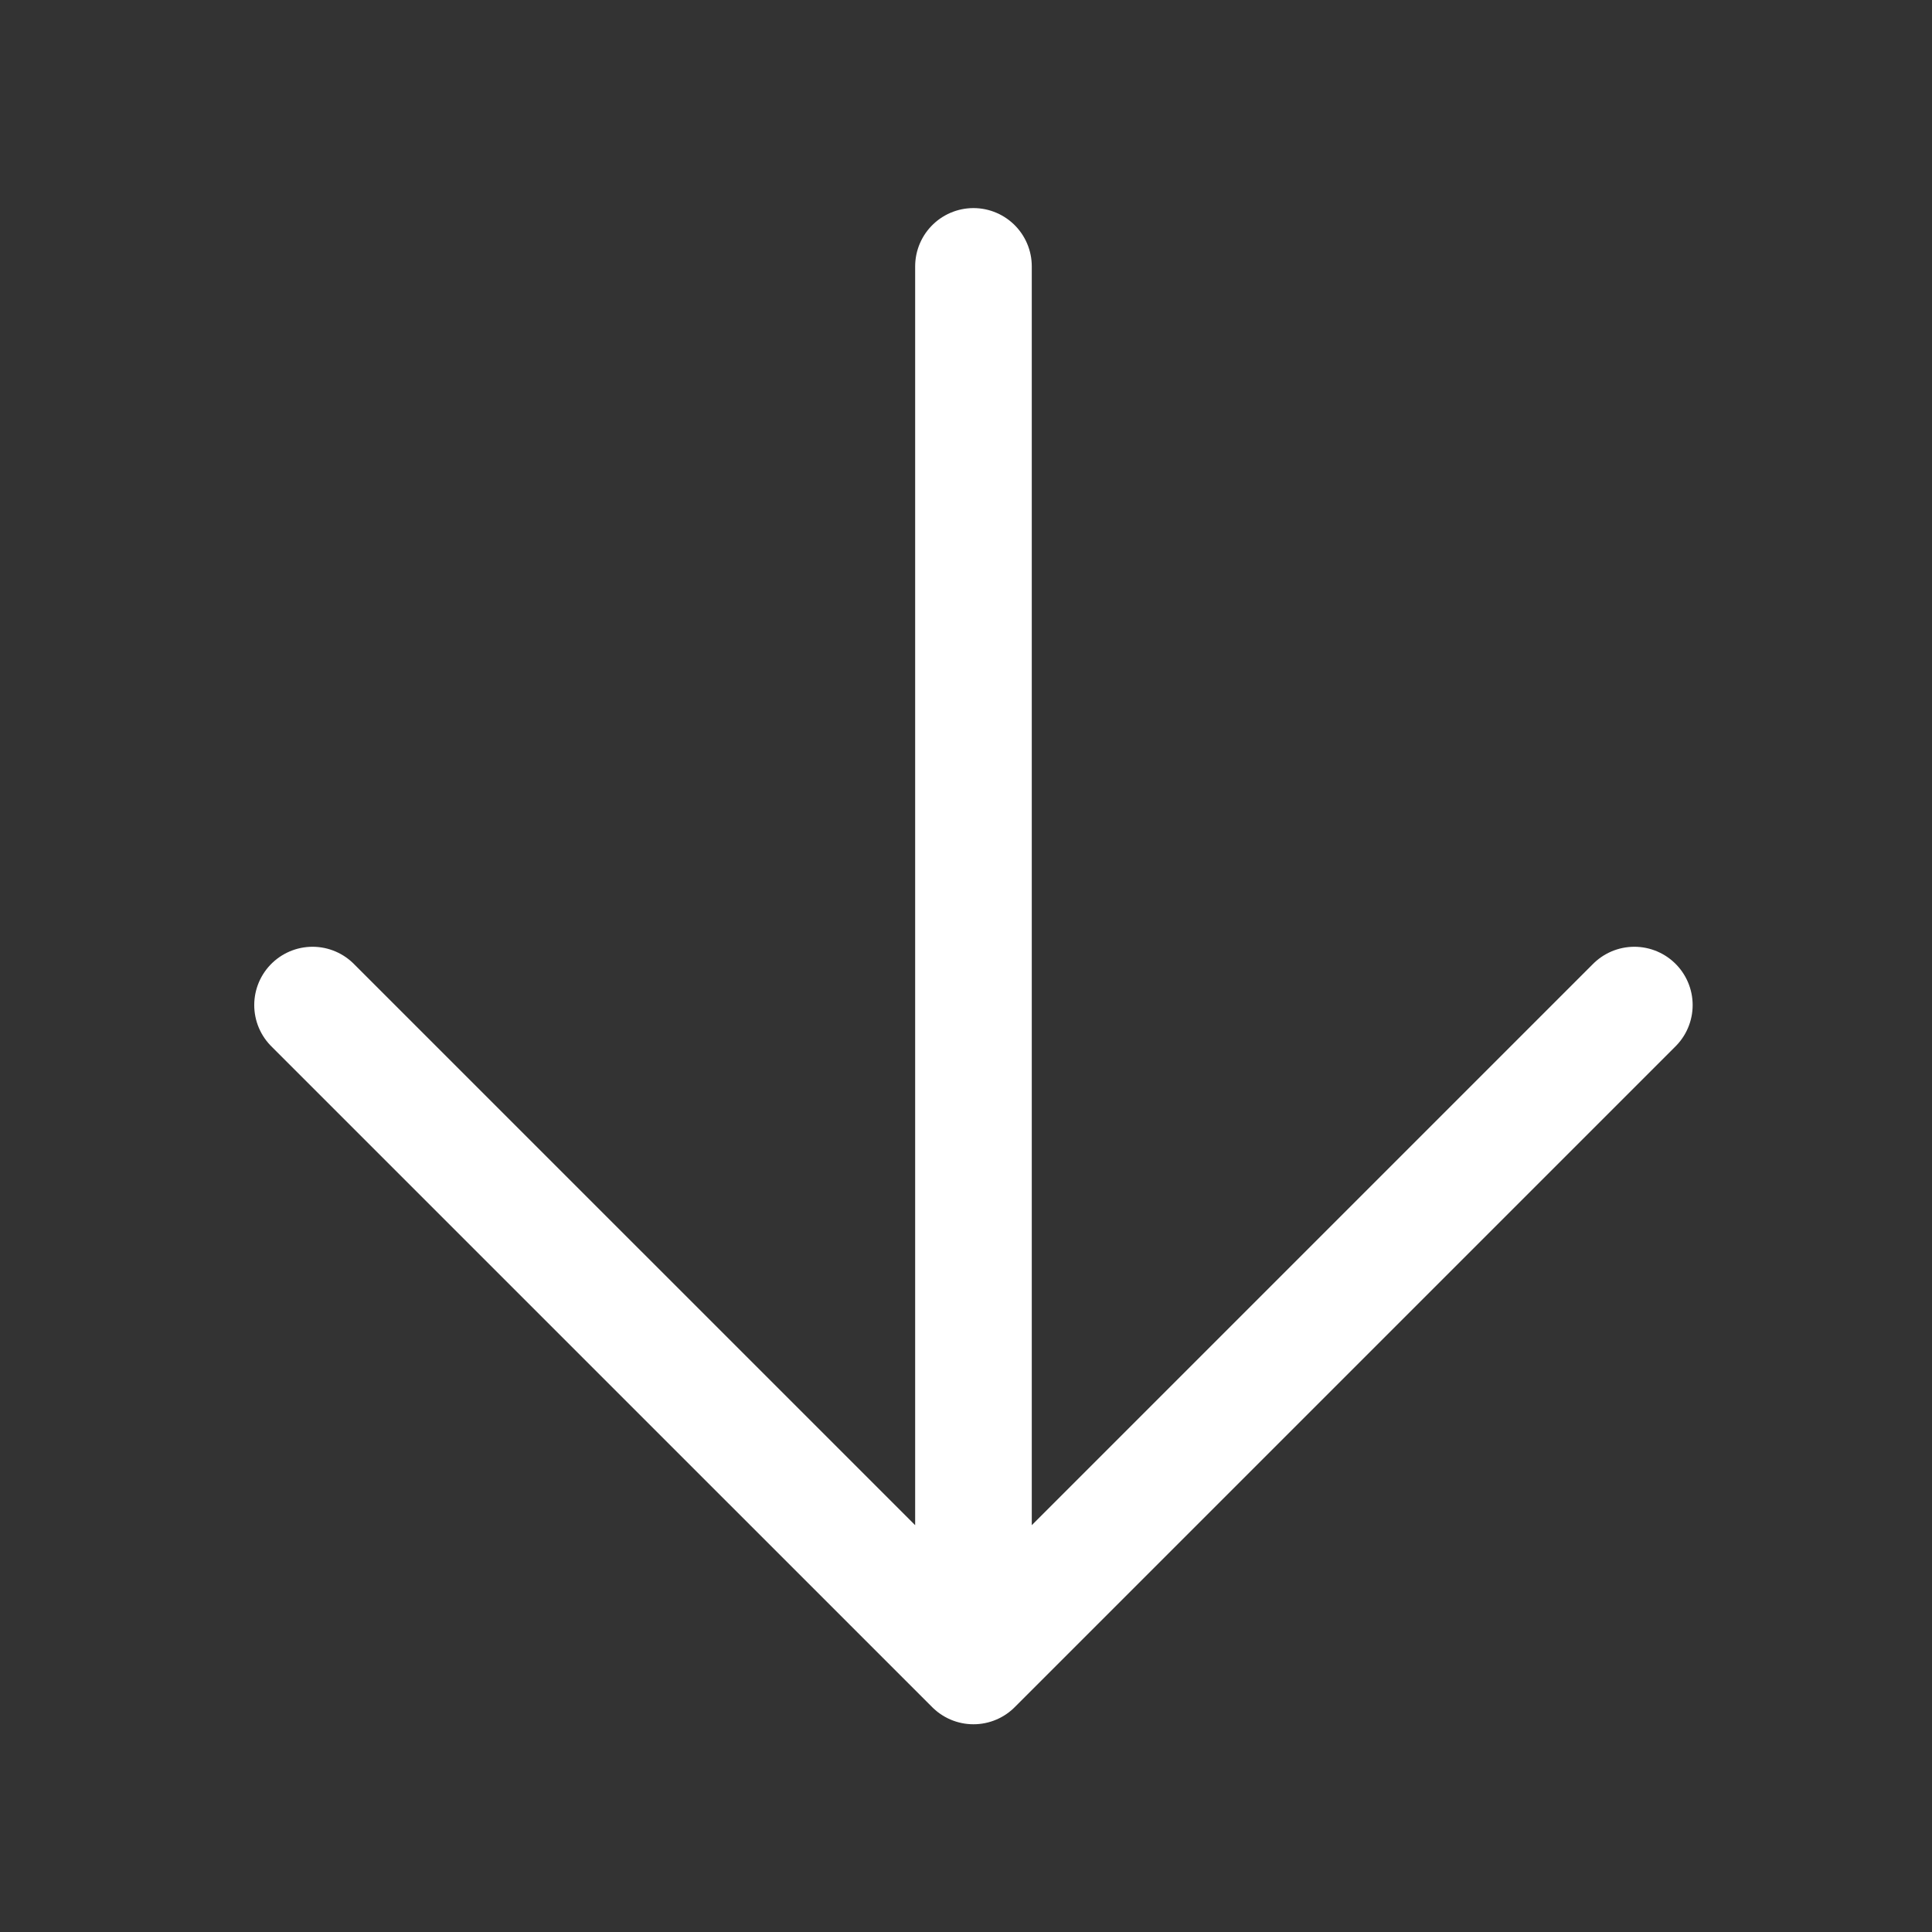 <svg width="44" height="44" viewBox="0 0 44 44" fill="none" xmlns="http://www.w3.org/2000/svg">
<rect x="0" y="0" width="44" height="44" fill="#333333" stroke="none"/>
<path d="M22.17 6.067L22.17 37.941M22.17 37.941L7.118 22.89M22.17 37.941L37.221 22.89" stroke="white" stroke-width="2.656" stroke-linecap="round" stroke-linejoin="round"/>
</svg>
